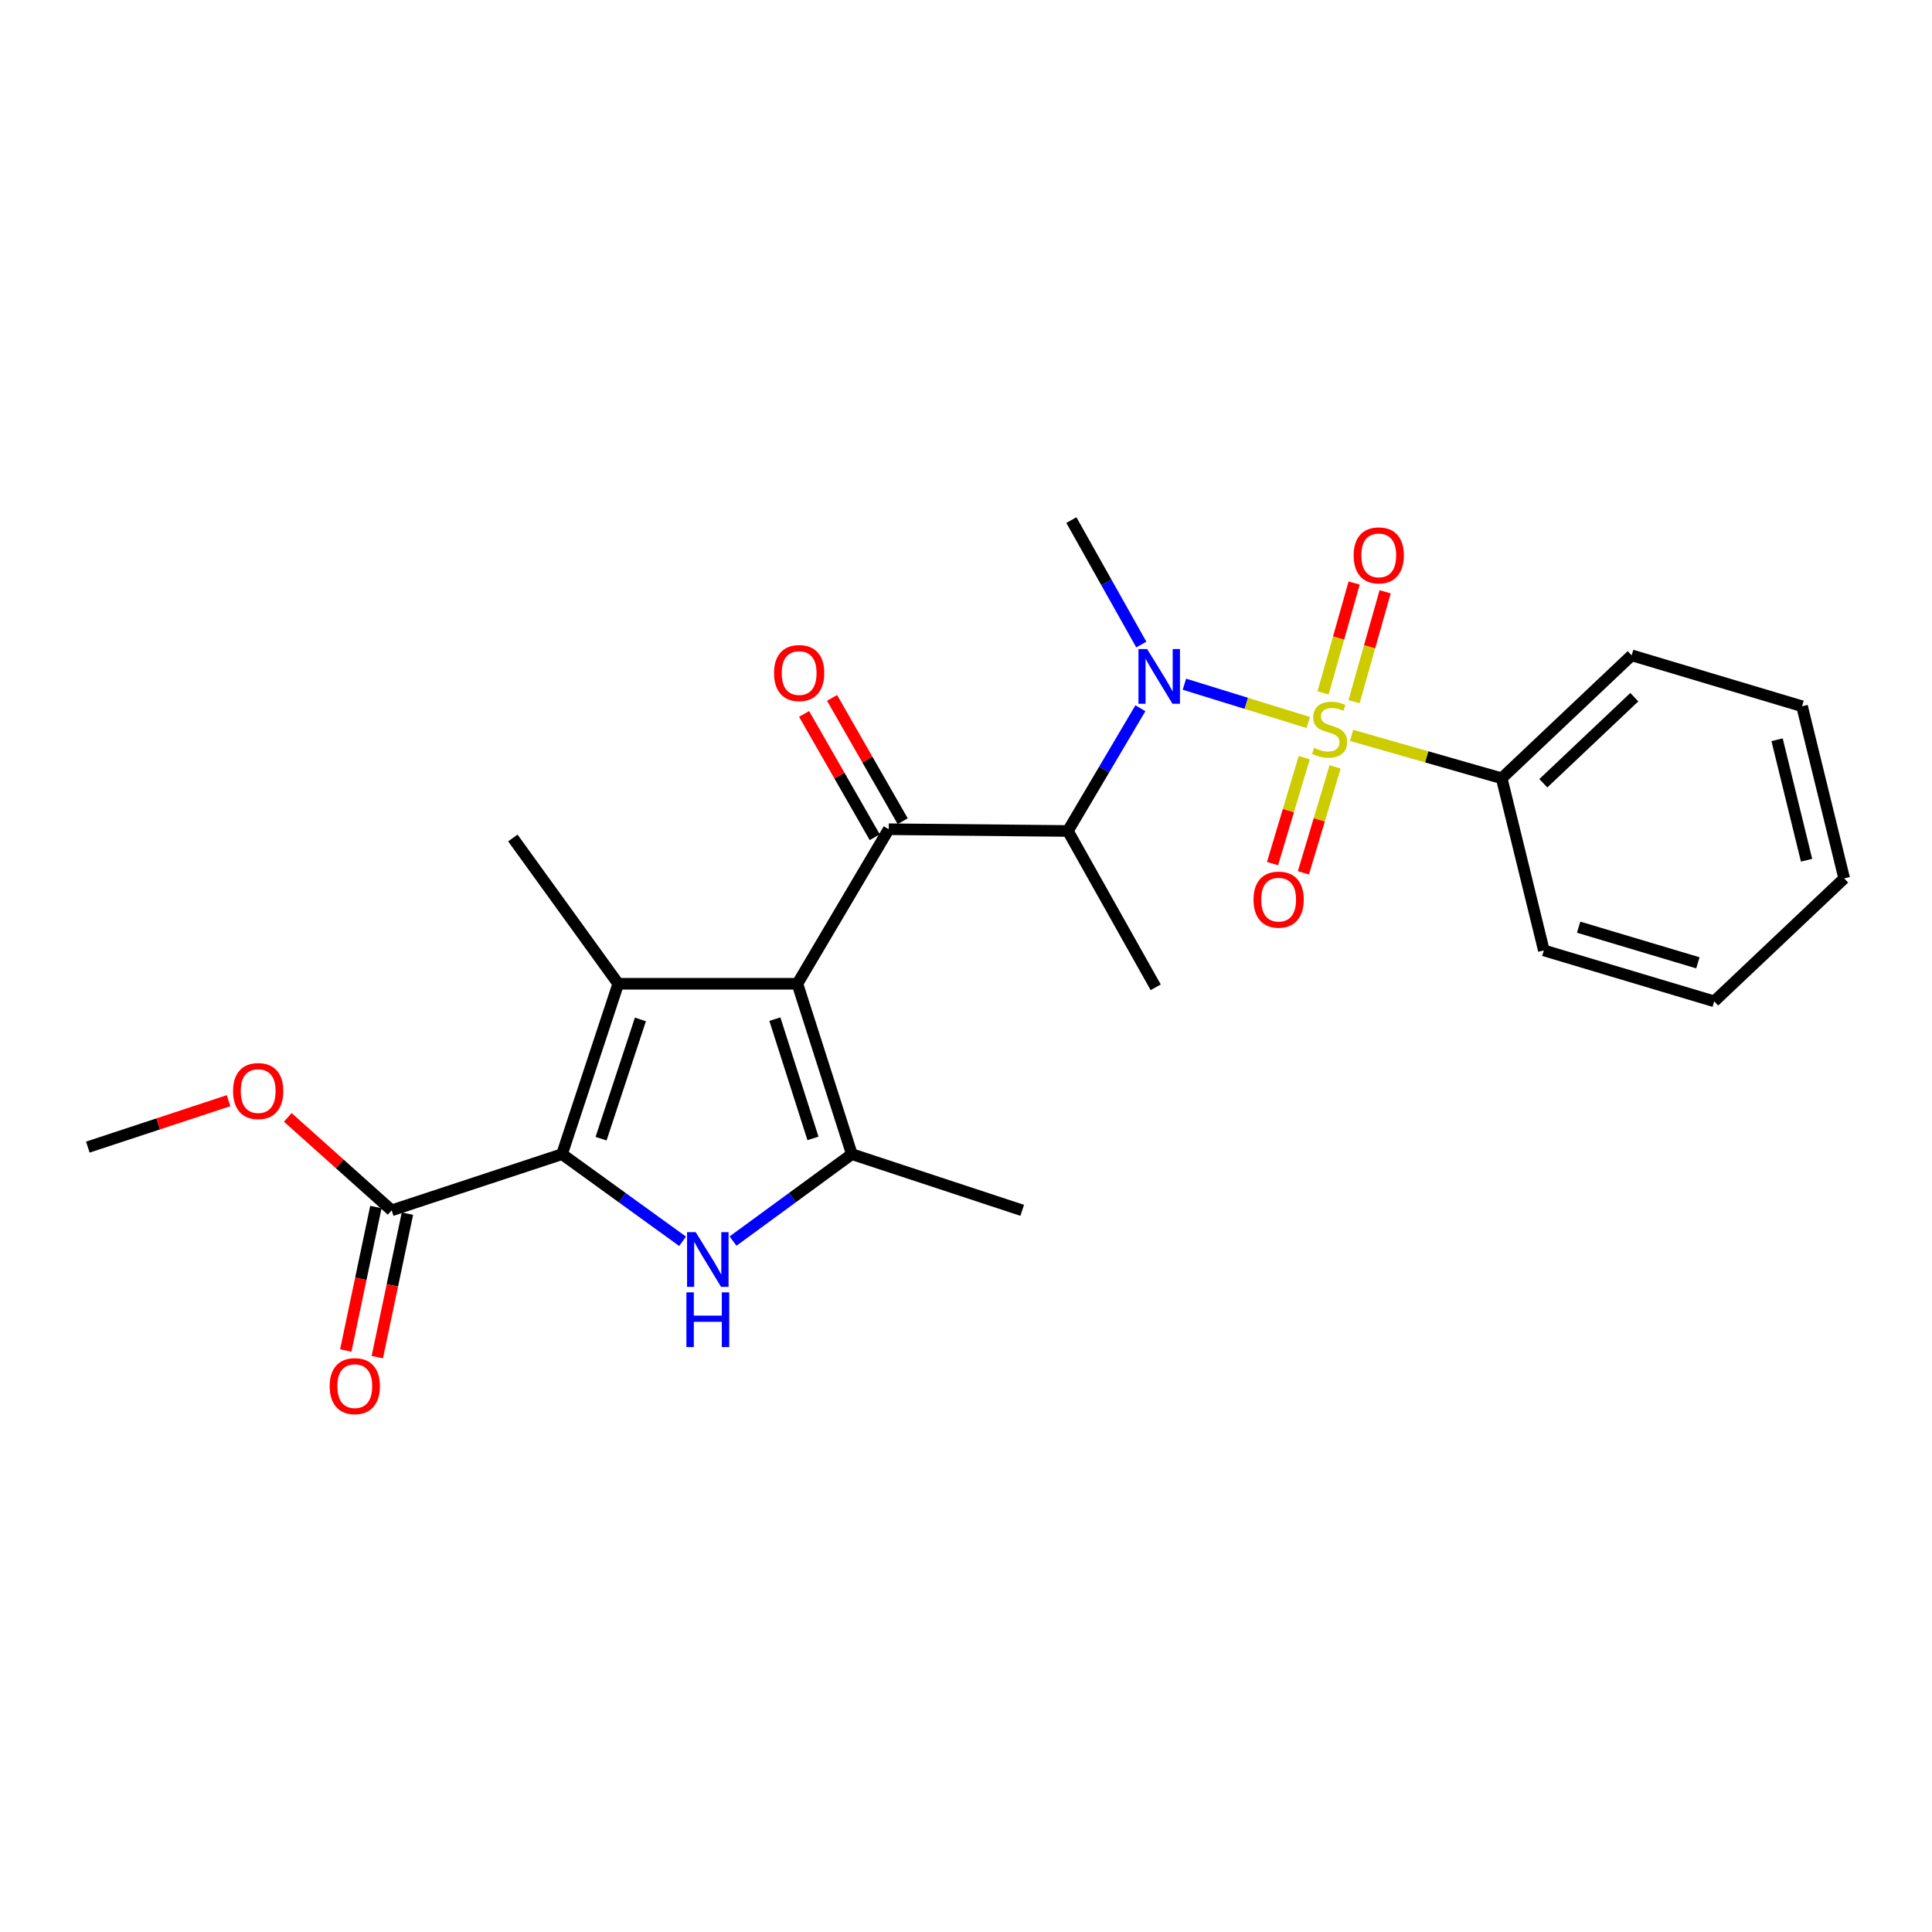 <?xml version='1.0' encoding='iso-8859-1'?>
<svg version='1.1' baseProfile='full'
              xmlns='http://www.w3.org/2000/svg'
                      xmlns:rdkit='http://www.rdkit.org/xml'
                      xmlns:xlink='http://www.w3.org/1999/xlink'
                  xml:space='preserve'
width='1000px' height='1000px' viewBox='0 0 1000 1000'>
<!-- END OF HEADER -->
<rect style='opacity:1.0;fill:#FFFFFF;stroke:none' width='1000' height='1000' x='0' y='0'> </rect>
<path class='bond-0' d='M 590.741,333.625 L 572.643,301.413' style='fill:none;fill-rule:evenodd;stroke:#0000FF;stroke-width:6px;stroke-linecap:butt;stroke-linejoin:miter;stroke-opacity:1' />
<path class='bond-0' d='M 572.643,301.413 L 554.545,269.201' style='fill:none;fill-rule:evenodd;stroke:#000000;stroke-width:6px;stroke-linecap:butt;stroke-linejoin:miter;stroke-opacity:1' />
<path class='bond-1' d='M 590.261,366.588 L 571.495,398.35' style='fill:none;fill-rule:evenodd;stroke:#0000FF;stroke-width:6px;stroke-linecap:butt;stroke-linejoin:miter;stroke-opacity:1' />
<path class='bond-1' d='M 571.495,398.35 L 552.729,430.111' style='fill:none;fill-rule:evenodd;stroke:#000000;stroke-width:6px;stroke-linecap:butt;stroke-linejoin:miter;stroke-opacity:1' />
<path class='bond-2' d='M 613.048,354.141 L 645.094,364.053' style='fill:none;fill-rule:evenodd;stroke:#0000FF;stroke-width:6px;stroke-linecap:butt;stroke-linejoin:miter;stroke-opacity:1' />
<path class='bond-2' d='M 645.094,364.053 L 677.141,373.966' style='fill:none;fill-rule:evenodd;stroke:#CCCC00;stroke-width:6px;stroke-linecap:butt;stroke-linejoin:miter;stroke-opacity:1' />
<path class='bond-3' d='M 777.273,402.834 L 844.548,339.2' style='fill:none;fill-rule:evenodd;stroke:#000000;stroke-width:6px;stroke-linecap:butt;stroke-linejoin:miter;stroke-opacity:1' />
<path class='bond-3' d='M 798.824,405.405 L 845.917,360.861' style='fill:none;fill-rule:evenodd;stroke:#000000;stroke-width:6px;stroke-linecap:butt;stroke-linejoin:miter;stroke-opacity:1' />
<path class='bond-4' d='M 777.273,402.834 L 799.093,491.929' style='fill:none;fill-rule:evenodd;stroke:#000000;stroke-width:6px;stroke-linecap:butt;stroke-linejoin:miter;stroke-opacity:1' />
<path class='bond-5' d='M 777.273,402.834 L 738.428,391.736' style='fill:none;fill-rule:evenodd;stroke:#000000;stroke-width:6px;stroke-linecap:butt;stroke-linejoin:miter;stroke-opacity:1' />
<path class='bond-5' d='M 738.428,391.736 L 699.583,380.638' style='fill:none;fill-rule:evenodd;stroke:#CCCC00;stroke-width:6px;stroke-linecap:butt;stroke-linejoin:miter;stroke-opacity:1' />
<path class='bond-6' d='M 460.002,429.203 L 412.73,509.199' style='fill:none;fill-rule:evenodd;stroke:#000000;stroke-width:6px;stroke-linecap:butt;stroke-linejoin:miter;stroke-opacity:1' />
<path class='bond-7' d='M 467.237,425.057 L 448.952,393.146' style='fill:none;fill-rule:evenodd;stroke:#000000;stroke-width:6px;stroke-linecap:butt;stroke-linejoin:miter;stroke-opacity:1' />
<path class='bond-7' d='M 448.952,393.146 L 430.667,361.235' style='fill:none;fill-rule:evenodd;stroke:#FF0000;stroke-width:6px;stroke-linecap:butt;stroke-linejoin:miter;stroke-opacity:1' />
<path class='bond-7' d='M 452.767,433.349 L 434.482,401.438' style='fill:none;fill-rule:evenodd;stroke:#000000;stroke-width:6px;stroke-linecap:butt;stroke-linejoin:miter;stroke-opacity:1' />
<path class='bond-7' d='M 434.482,401.438 L 416.196,369.526' style='fill:none;fill-rule:evenodd;stroke:#FF0000;stroke-width:6px;stroke-linecap:butt;stroke-linejoin:miter;stroke-opacity:1' />
<path class='bond-8' d='M 460.002,429.203 L 552.729,430.111' style='fill:none;fill-rule:evenodd;stroke:#000000;stroke-width:6px;stroke-linecap:butt;stroke-linejoin:miter;stroke-opacity:1' />
<path class='bond-9' d='M 552.729,430.111 L 598.184,511.015' style='fill:none;fill-rule:evenodd;stroke:#000000;stroke-width:6px;stroke-linecap:butt;stroke-linejoin:miter;stroke-opacity:1' />
<path class='bond-10' d='M 700.865,363.193 L 708.907,334.756' style='fill:none;fill-rule:evenodd;stroke:#CCCC00;stroke-width:6px;stroke-linecap:butt;stroke-linejoin:miter;stroke-opacity:1' />
<path class='bond-10' d='M 708.907,334.756 L 716.949,306.319' style='fill:none;fill-rule:evenodd;stroke:#FF0000;stroke-width:6px;stroke-linecap:butt;stroke-linejoin:miter;stroke-opacity:1' />
<path class='bond-10' d='M 684.817,358.655 L 692.859,330.218' style='fill:none;fill-rule:evenodd;stroke:#CCCC00;stroke-width:6px;stroke-linecap:butt;stroke-linejoin:miter;stroke-opacity:1' />
<path class='bond-10' d='M 692.859,330.218 L 700.901,301.781' style='fill:none;fill-rule:evenodd;stroke:#FF0000;stroke-width:6px;stroke-linecap:butt;stroke-linejoin:miter;stroke-opacity:1' />
<path class='bond-11' d='M 675.06,392.174 L 666.863,419.586' style='fill:none;fill-rule:evenodd;stroke:#CCCC00;stroke-width:6px;stroke-linecap:butt;stroke-linejoin:miter;stroke-opacity:1' />
<path class='bond-11' d='M 666.863,419.586 L 658.665,446.998' style='fill:none;fill-rule:evenodd;stroke:#FF0000;stroke-width:6px;stroke-linecap:butt;stroke-linejoin:miter;stroke-opacity:1' />
<path class='bond-11' d='M 691.038,396.952 L 682.841,424.364' style='fill:none;fill-rule:evenodd;stroke:#CCCC00;stroke-width:6px;stroke-linecap:butt;stroke-linejoin:miter;stroke-opacity:1' />
<path class='bond-11' d='M 682.841,424.364 L 674.644,451.776' style='fill:none;fill-rule:evenodd;stroke:#FF0000;stroke-width:6px;stroke-linecap:butt;stroke-linejoin:miter;stroke-opacity:1' />
<path class='bond-12' d='M 844.548,339.2 L 932.744,365.56' style='fill:none;fill-rule:evenodd;stroke:#000000;stroke-width:6px;stroke-linecap:butt;stroke-linejoin:miter;stroke-opacity:1' />
<path class='bond-13' d='M 799.093,491.929 L 887.27,518.289' style='fill:none;fill-rule:evenodd;stroke:#000000;stroke-width:6px;stroke-linecap:butt;stroke-linejoin:miter;stroke-opacity:1' />
<path class='bond-13' d='M 817.096,479.904 L 878.82,498.356' style='fill:none;fill-rule:evenodd;stroke:#000000;stroke-width:6px;stroke-linecap:butt;stroke-linejoin:miter;stroke-opacity:1' />
<path class='bond-14' d='M 932.744,365.56 L 954.545,454.655' style='fill:none;fill-rule:evenodd;stroke:#000000;stroke-width:6px;stroke-linecap:butt;stroke-linejoin:miter;stroke-opacity:1' />
<path class='bond-14' d='M 919.815,382.888 L 935.076,445.254' style='fill:none;fill-rule:evenodd;stroke:#000000;stroke-width:6px;stroke-linecap:butt;stroke-linejoin:miter;stroke-opacity:1' />
<path class='bond-15' d='M 379.416,642.382 L 410.161,619.884' style='fill:none;fill-rule:evenodd;stroke:#0000FF;stroke-width:6px;stroke-linecap:butt;stroke-linejoin:miter;stroke-opacity:1' />
<path class='bond-15' d='M 410.161,619.884 L 440.906,597.386' style='fill:none;fill-rule:evenodd;stroke:#000000;stroke-width:6px;stroke-linecap:butt;stroke-linejoin:miter;stroke-opacity:1' />
<path class='bond-16' d='M 353.299,642.485 L 322.105,619.936' style='fill:none;fill-rule:evenodd;stroke:#0000FF;stroke-width:6px;stroke-linecap:butt;stroke-linejoin:miter;stroke-opacity:1' />
<path class='bond-16' d='M 322.105,619.936 L 290.91,597.386' style='fill:none;fill-rule:evenodd;stroke:#000000;stroke-width:6px;stroke-linecap:butt;stroke-linejoin:miter;stroke-opacity:1' />
<path class='bond-17' d='M 440.906,597.386 L 529.093,626.47' style='fill:none;fill-rule:evenodd;stroke:#000000;stroke-width:6px;stroke-linecap:butt;stroke-linejoin:miter;stroke-opacity:1' />
<path class='bond-18' d='M 440.906,597.386 L 412.73,509.199' style='fill:none;fill-rule:evenodd;stroke:#000000;stroke-width:6px;stroke-linecap:butt;stroke-linejoin:miter;stroke-opacity:1' />
<path class='bond-18' d='M 420.793,589.234 L 401.07,527.503' style='fill:none;fill-rule:evenodd;stroke:#000000;stroke-width:6px;stroke-linecap:butt;stroke-linejoin:miter;stroke-opacity:1' />
<path class='bond-19' d='M 412.73,509.199 L 320.003,509.199' style='fill:none;fill-rule:evenodd;stroke:#000000;stroke-width:6px;stroke-linecap:butt;stroke-linejoin:miter;stroke-opacity:1' />
<path class='bond-20' d='M 320.003,509.199 L 265.449,433.743' style='fill:none;fill-rule:evenodd;stroke:#000000;stroke-width:6px;stroke-linecap:butt;stroke-linejoin:miter;stroke-opacity:1' />
<path class='bond-21' d='M 320.003,509.199 L 290.91,597.386' style='fill:none;fill-rule:evenodd;stroke:#000000;stroke-width:6px;stroke-linecap:butt;stroke-linejoin:miter;stroke-opacity:1' />
<path class='bond-21' d='M 331.477,527.652 L 311.112,589.383' style='fill:none;fill-rule:evenodd;stroke:#000000;stroke-width:6px;stroke-linecap:butt;stroke-linejoin:miter;stroke-opacity:1' />
<path class='bond-22' d='M 290.91,597.386 L 202.723,626.47' style='fill:none;fill-rule:evenodd;stroke:#000000;stroke-width:6px;stroke-linecap:butt;stroke-linejoin:miter;stroke-opacity:1' />
<path class='bond-23' d='M 45.455,593.745 L 81.883,581.726' style='fill:none;fill-rule:evenodd;stroke:#000000;stroke-width:6px;stroke-linecap:butt;stroke-linejoin:miter;stroke-opacity:1' />
<path class='bond-23' d='M 81.883,581.726 L 118.311,569.707' style='fill:none;fill-rule:evenodd;stroke:#FF0000;stroke-width:6px;stroke-linecap:butt;stroke-linejoin:miter;stroke-opacity:1' />
<path class='bond-24' d='M 202.723,626.47 L 175.837,602.414' style='fill:none;fill-rule:evenodd;stroke:#000000;stroke-width:6px;stroke-linecap:butt;stroke-linejoin:miter;stroke-opacity:1' />
<path class='bond-24' d='M 175.837,602.414 L 148.95,578.357' style='fill:none;fill-rule:evenodd;stroke:#FF0000;stroke-width:6px;stroke-linecap:butt;stroke-linejoin:miter;stroke-opacity:1' />
<path class='bond-25' d='M 194.563,624.757 L 186.766,661.891' style='fill:none;fill-rule:evenodd;stroke:#000000;stroke-width:6px;stroke-linecap:butt;stroke-linejoin:miter;stroke-opacity:1' />
<path class='bond-25' d='M 186.766,661.891 L 178.97,699.025' style='fill:none;fill-rule:evenodd;stroke:#FF0000;stroke-width:6px;stroke-linecap:butt;stroke-linejoin:miter;stroke-opacity:1' />
<path class='bond-25' d='M 210.884,628.183 L 203.088,665.318' style='fill:none;fill-rule:evenodd;stroke:#000000;stroke-width:6px;stroke-linecap:butt;stroke-linejoin:miter;stroke-opacity:1' />
<path class='bond-25' d='M 203.088,665.318 L 195.292,702.452' style='fill:none;fill-rule:evenodd;stroke:#FF0000;stroke-width:6px;stroke-linecap:butt;stroke-linejoin:miter;stroke-opacity:1' />
<path class='bond-26' d='M 887.27,518.289 L 954.545,454.655' style='fill:none;fill-rule:evenodd;stroke:#000000;stroke-width:6px;stroke-linecap:butt;stroke-linejoin:miter;stroke-opacity:1' />
<path  class='atom-0' d='M 593.74 335.945
L 603.02 350.945
Q 603.94 352.425, 605.42 355.105
Q 606.9 357.785, 606.98 357.945
L 606.98 335.945
L 610.74 335.945
L 610.74 364.265
L 606.86 364.265
L 596.9 347.865
Q 595.74 345.945, 594.5 343.745
Q 593.3 341.545, 592.94 340.865
L 592.94 364.265
L 589.26 364.265
L 589.26 335.945
L 593.74 335.945
' fill='#0000FF'/>
<path  class='atom-3' d='M 400.638 348.369
Q 400.638 341.569, 403.998 337.769
Q 407.358 333.969, 413.638 333.969
Q 419.918 333.969, 423.278 337.769
Q 426.638 341.569, 426.638 348.369
Q 426.638 355.249, 423.238 359.169
Q 419.838 363.049, 413.638 363.049
Q 407.398 363.049, 403.998 359.169
Q 400.638 355.289, 400.638 348.369
M 413.638 359.849
Q 417.958 359.849, 420.278 356.969
Q 422.638 354.049, 422.638 348.369
Q 422.638 342.809, 420.278 340.009
Q 417.958 337.169, 413.638 337.169
Q 409.318 337.169, 406.958 339.969
Q 404.638 342.769, 404.638 348.369
Q 404.638 354.089, 406.958 356.969
Q 409.318 359.849, 413.638 359.849
' fill='#FF0000'/>
<path  class='atom-5' d='M 680.187 387.102
Q 680.507 387.222, 681.827 387.782
Q 683.147 388.342, 684.587 388.702
Q 686.067 389.022, 687.507 389.022
Q 690.187 389.022, 691.747 387.742
Q 693.307 386.422, 693.307 384.142
Q 693.307 382.582, 692.507 381.622
Q 691.747 380.662, 690.547 380.142
Q 689.347 379.622, 687.347 379.022
Q 684.827 378.262, 683.307 377.542
Q 681.827 376.822, 680.747 375.302
Q 679.707 373.782, 679.707 371.222
Q 679.707 367.662, 682.107 365.462
Q 684.547 363.262, 689.347 363.262
Q 692.627 363.262, 696.347 364.822
L 695.427 367.902
Q 692.027 366.502, 689.467 366.502
Q 686.707 366.502, 685.187 367.662
Q 683.667 368.782, 683.707 370.742
Q 683.707 372.262, 684.467 373.182
Q 685.267 374.102, 686.387 374.622
Q 687.547 375.142, 689.467 375.742
Q 692.027 376.542, 693.547 377.342
Q 695.067 378.142, 696.147 379.782
Q 697.267 381.382, 697.267 384.142
Q 697.267 388.062, 694.627 390.182
Q 692.027 392.262, 687.667 392.262
Q 685.147 392.262, 683.227 391.702
Q 681.347 391.182, 679.107 390.262
L 680.187 387.102
' fill='#CCCC00'/>
<path  class='atom-6' d='M 700.639 287.459
Q 700.639 280.659, 703.999 276.859
Q 707.359 273.059, 713.639 273.059
Q 719.919 273.059, 723.279 276.859
Q 726.639 280.659, 726.639 287.459
Q 726.639 294.339, 723.239 298.259
Q 719.839 302.139, 713.639 302.139
Q 707.399 302.139, 703.999 298.259
Q 700.639 294.379, 700.639 287.459
M 713.639 298.939
Q 717.959 298.939, 720.279 296.059
Q 722.639 293.139, 722.639 287.459
Q 722.639 281.899, 720.279 279.099
Q 717.959 276.259, 713.639 276.259
Q 709.319 276.259, 706.959 279.059
Q 704.639 281.859, 704.639 287.459
Q 704.639 293.179, 706.959 296.059
Q 709.319 298.939, 713.639 298.939
' fill='#FF0000'/>
<path  class='atom-7' d='M 648.818 465.64
Q 648.818 458.84, 652.178 455.04
Q 655.538 451.24, 661.818 451.24
Q 668.098 451.24, 671.458 455.04
Q 674.818 458.84, 674.818 465.64
Q 674.818 472.52, 671.418 476.44
Q 668.018 480.32, 661.818 480.32
Q 655.578 480.32, 652.178 476.44
Q 648.818 472.56, 648.818 465.64
M 661.818 477.12
Q 666.138 477.12, 668.458 474.24
Q 670.818 471.32, 670.818 465.64
Q 670.818 460.08, 668.458 457.28
Q 666.138 454.44, 661.818 454.44
Q 657.498 454.44, 655.138 457.24
Q 652.818 460.04, 652.818 465.64
Q 652.818 471.36, 655.138 474.24
Q 657.498 477.12, 661.818 477.12
' fill='#FF0000'/>
<path  class='atom-12' d='M 360.107 637.771
L 369.387 652.771
Q 370.307 654.251, 371.787 656.931
Q 373.267 659.611, 373.347 659.771
L 373.347 637.771
L 377.107 637.771
L 377.107 666.091
L 373.227 666.091
L 363.267 649.691
Q 362.107 647.771, 360.867 645.571
Q 359.667 643.371, 359.307 642.691
L 359.307 666.091
L 355.627 666.091
L 355.627 637.771
L 360.107 637.771
' fill='#0000FF'/>
<path  class='atom-12' d='M 355.287 668.923
L 359.127 668.923
L 359.127 680.963
L 373.607 680.963
L 373.607 668.923
L 377.447 668.923
L 377.447 697.243
L 373.607 697.243
L 373.607 684.163
L 359.127 684.163
L 359.127 697.243
L 355.287 697.243
L 355.287 668.923
' fill='#0000FF'/>
<path  class='atom-20' d='M 120.632 564.732
Q 120.632 557.932, 123.992 554.132
Q 127.352 550.332, 133.632 550.332
Q 139.912 550.332, 143.272 554.132
Q 146.632 557.932, 146.632 564.732
Q 146.632 571.612, 143.232 575.532
Q 139.832 579.412, 133.632 579.412
Q 127.392 579.412, 123.992 575.532
Q 120.632 571.652, 120.632 564.732
M 133.632 576.212
Q 137.952 576.212, 140.272 573.332
Q 142.632 570.412, 142.632 564.732
Q 142.632 559.172, 140.272 556.372
Q 137.952 553.532, 133.632 553.532
Q 129.312 553.532, 126.952 556.332
Q 124.632 559.132, 124.632 564.732
Q 124.632 570.452, 126.952 573.332
Q 129.312 576.212, 133.632 576.212
' fill='#FF0000'/>
<path  class='atom-21' d='M 170.637 717.461
Q 170.637 710.661, 173.997 706.861
Q 177.357 703.061, 183.637 703.061
Q 189.917 703.061, 193.277 706.861
Q 196.637 710.661, 196.637 717.461
Q 196.637 724.341, 193.237 728.261
Q 189.837 732.141, 183.637 732.141
Q 177.397 732.141, 173.997 728.261
Q 170.637 724.381, 170.637 717.461
M 183.637 728.941
Q 187.957 728.941, 190.277 726.061
Q 192.637 723.141, 192.637 717.461
Q 192.637 711.901, 190.277 709.101
Q 187.957 706.261, 183.637 706.261
Q 179.317 706.261, 176.957 709.061
Q 174.637 711.861, 174.637 717.461
Q 174.637 723.181, 176.957 726.061
Q 179.317 728.941, 183.637 728.941
' fill='#FF0000'/>
</svg>
